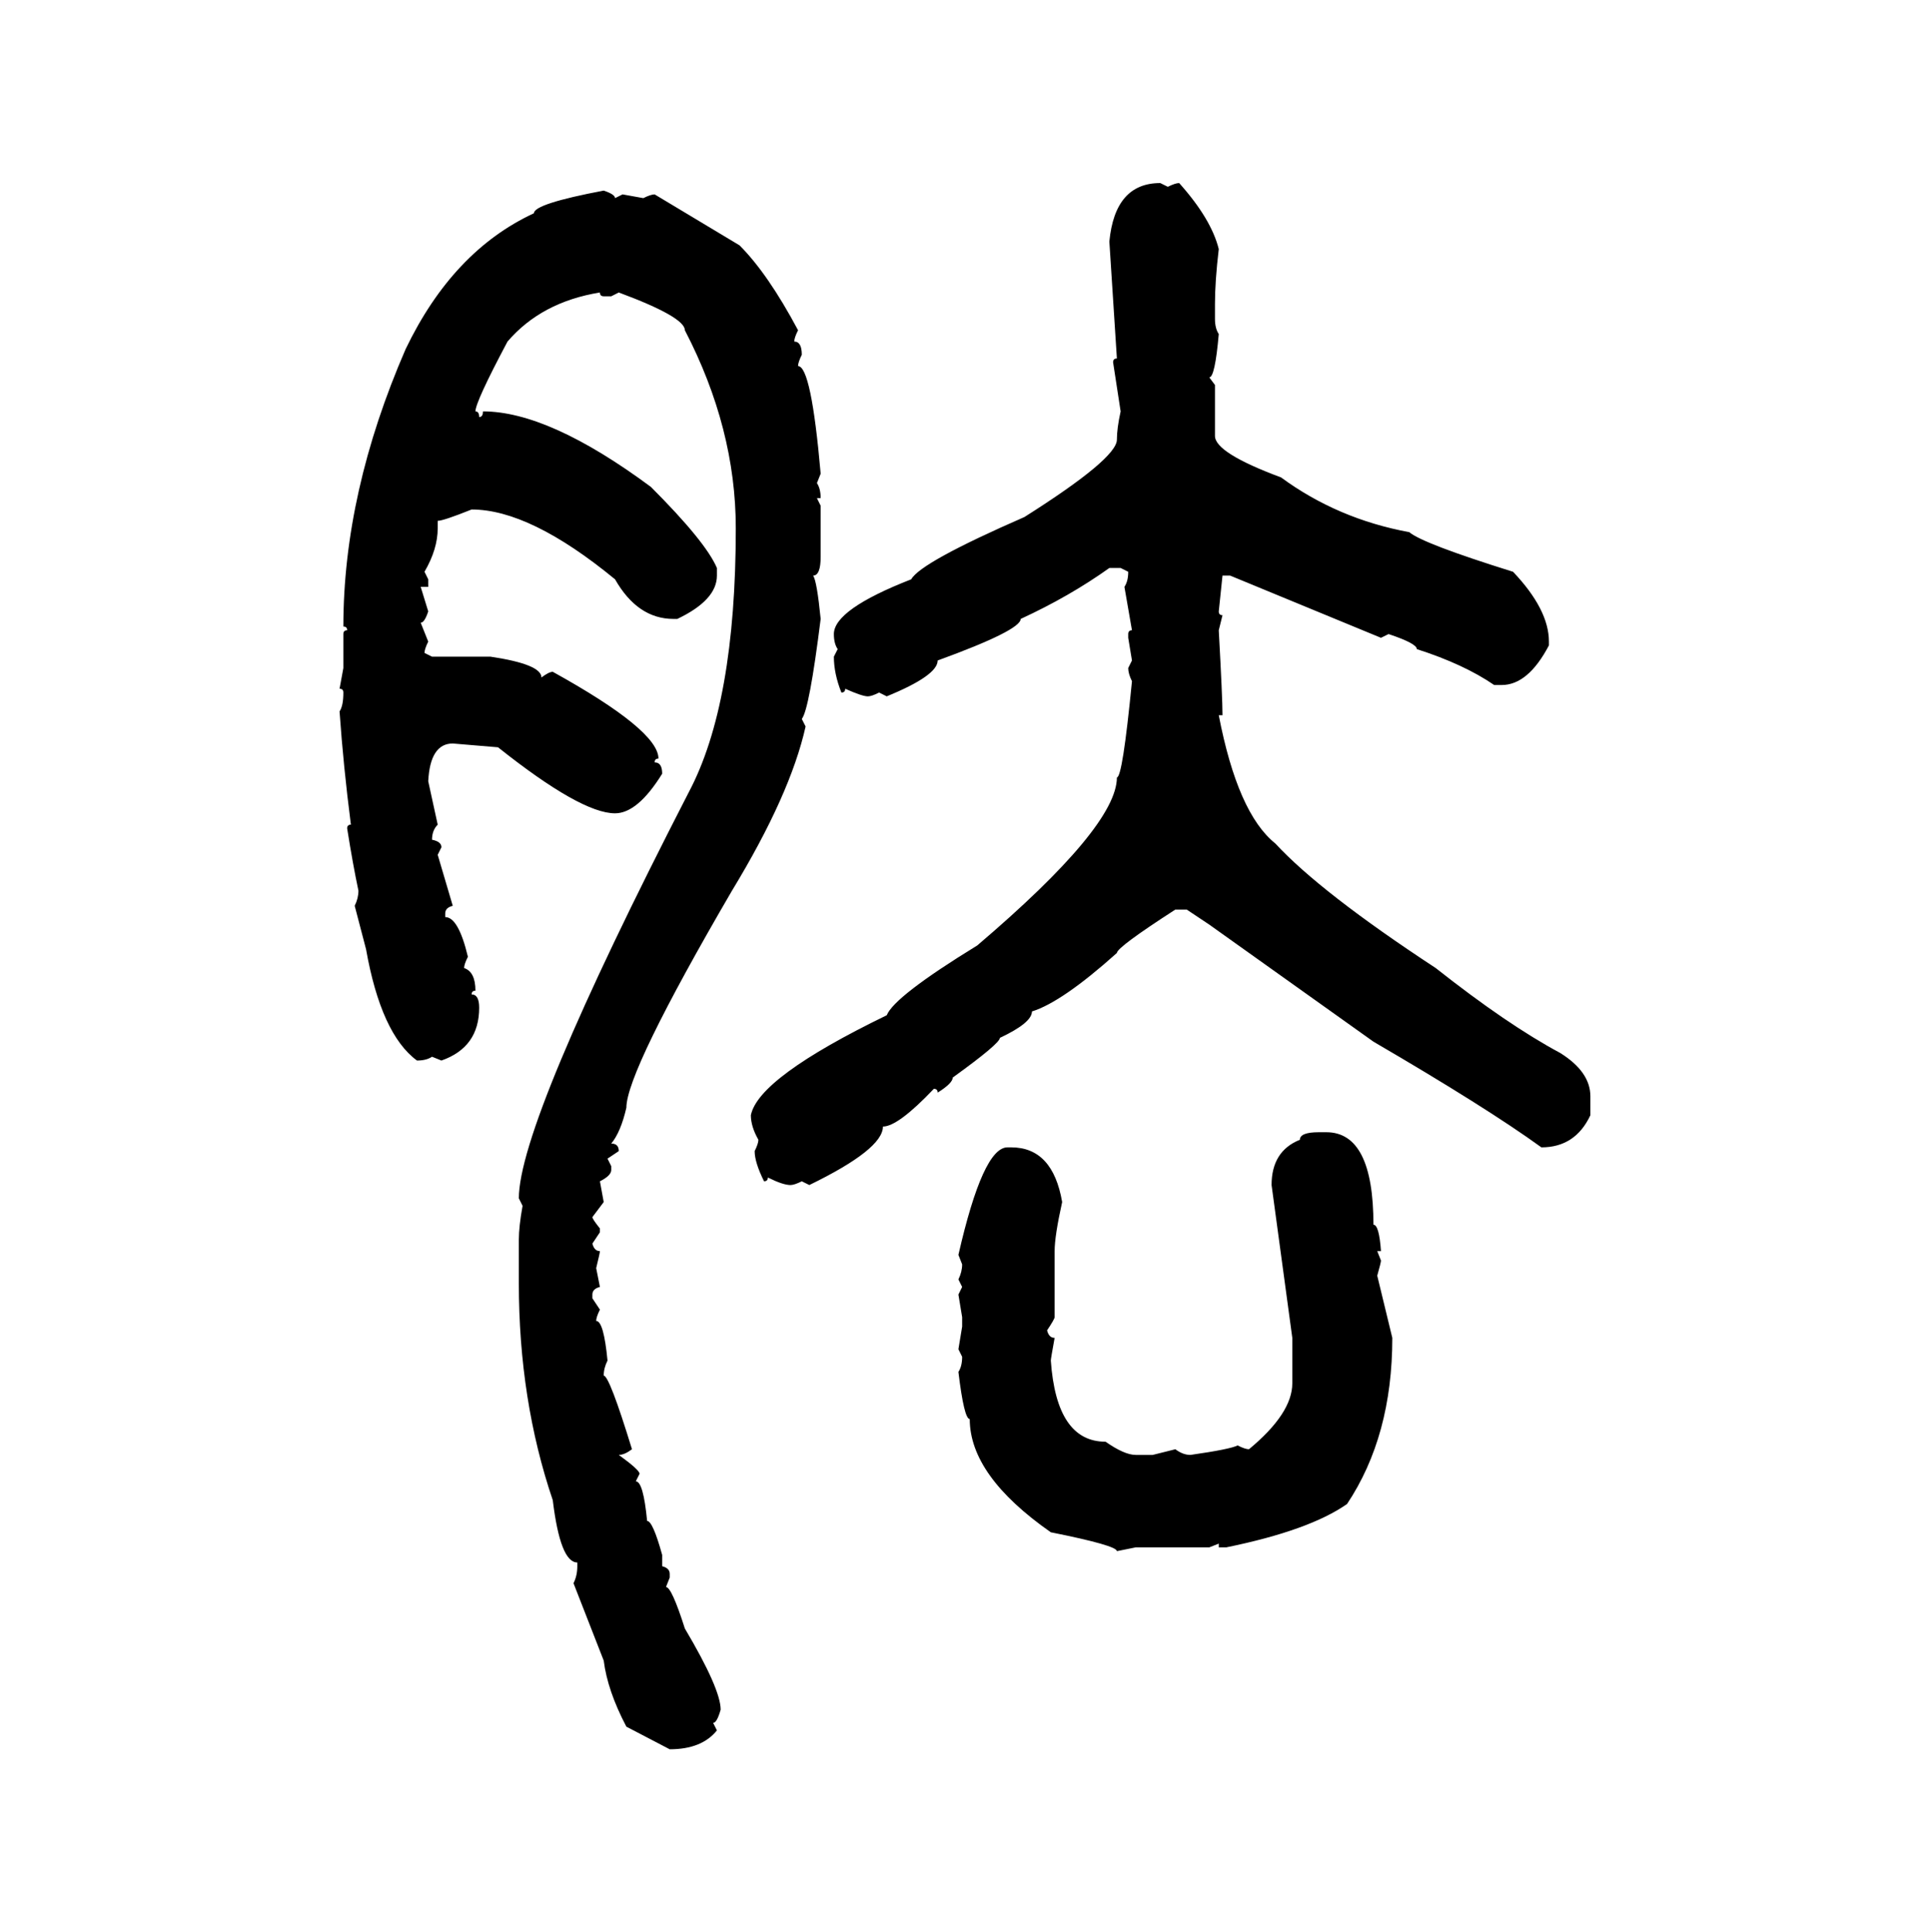 <svg xmlns="http://www.w3.org/2000/svg" xmlns:xlink="http://www.w3.org/1999/xlink" width="299.707" height="300"><path d="M180.18 28.42L180.18 28.42L181.35 29.00Q182.52 28.42 183.11 28.42L183.11 28.42Q188.09 33.98 189.26 38.67L189.26 38.67Q188.67 43.65 188.67 47.17L188.67 47.17L188.67 49.51Q188.67 50.98 189.26 51.86L189.26 51.86Q188.67 58.59 187.79 58.59L187.79 58.59L188.67 59.77L188.67 67.68Q188.67 70.31 198.93 74.12L198.93 74.12Q207.71 80.57 218.85 82.62L218.85 82.62Q220.90 84.38 234.96 88.77L234.96 88.77Q240.53 94.63 240.53 99.61L240.53 99.61L240.53 100.20Q237.30 106.35 233.20 106.35L233.20 106.35L232.03 106.35Q227.34 103.13 220.02 100.78L220.02 100.78Q220.02 99.90 215.63 98.44L215.63 98.44L214.45 99.02L191.02 89.36L189.84 89.36L189.26 94.92Q189.26 95.51 189.84 95.51L189.84 95.51L189.26 97.85Q189.84 108.40 189.84 111.04L189.84 111.04L189.26 111.04Q192.19 126.27 198.05 130.96L198.05 130.96Q205.08 138.57 222.95 150.29L222.95 150.29Q234.08 159.08 242.29 163.48L242.29 163.48Q246.97 166.41 246.97 170.21L246.97 170.21L246.97 173.14Q244.63 178.13 239.36 178.13L239.36 178.13Q230.86 171.97 213.28 161.72L213.28 161.72L187.79 143.55L184.28 141.21L182.52 141.21Q173.44 147.07 173.44 147.95L173.44 147.95Q164.94 155.57 160.25 157.03L160.25 157.03Q160.25 158.79 155.27 161.13L155.27 161.13Q155.27 162.01 147.95 167.29L147.95 167.29Q147.95 168.16 145.61 169.63L145.61 169.63Q145.61 169.04 145.02 169.04L145.02 169.04Q139.45 174.90 137.11 174.90L137.11 174.90Q137.11 178.42 125.68 183.98L125.68 183.98L124.51 183.40Q123.34 183.98 122.75 183.98L122.75 183.98Q121.58 183.98 119.24 182.81L119.24 182.81Q119.24 183.40 118.65 183.40L118.65 183.40Q117.19 180.47 117.19 178.71L117.19 178.71Q117.77 177.54 117.77 176.95L117.77 176.95Q116.60 174.90 116.60 173.14L116.60 173.14Q117.77 167.29 137.70 157.62L137.70 157.62Q138.87 154.69 151.76 146.78L151.76 146.78Q173.44 128.32 173.44 120.70L173.44 120.70Q174.32 120.70 175.78 105.76L175.78 105.76Q175.20 104.59 175.20 103.71L175.20 103.71L175.78 102.54L175.20 99.02L175.20 98.44Q175.20 97.85 175.78 97.85L175.78 97.85L174.61 91.11Q175.20 90.23 175.20 88.77L175.20 88.77L174.02 88.18L172.27 88.18Q166.11 92.58 158.50 96.09L158.50 96.09Q158.50 97.85 145.61 102.54L145.61 102.54Q145.61 104.88 137.70 108.11L137.70 108.11L136.52 107.52Q135.35 108.11 134.77 108.11L134.77 108.11Q133.89 108.11 131.25 106.93L131.25 106.93Q131.25 107.52 130.66 107.52L130.66 107.52Q129.49 104.59 129.49 101.95L129.49 101.95L130.08 100.78Q129.49 99.90 129.49 98.44L129.49 98.44Q129.49 94.63 141.50 89.94L141.50 89.94Q142.97 87.30 159.08 80.27L159.08 80.27Q173.44 71.19 173.44 68.26L173.44 68.26Q173.44 66.50 174.02 63.87L174.02 63.87L172.85 56.25Q172.85 55.66 173.44 55.66L173.44 55.66L172.27 37.50Q173.14 28.42 180.18 28.42ZM93.75 29.59L93.75 29.59Q95.51 30.18 95.51 30.76L95.51 30.76L96.68 30.18L99.90 30.76Q101.07 30.18 101.66 30.18L101.66 30.18L114.84 38.09Q119.24 42.48 123.93 51.27L123.93 51.27Q123.34 52.44 123.34 53.03L123.34 53.03Q124.51 53.03 124.51 55.08L124.51 55.08Q123.93 56.25 123.93 56.84L123.93 56.84Q125.98 56.84 127.44 73.54L127.44 73.54L126.86 75Q127.44 75.88 127.44 77.34L127.44 77.34L126.86 77.34L127.44 78.52L127.44 86.43Q127.44 89.36 126.27 89.36L126.27 89.36Q126.86 90.23 127.44 96.09L127.44 96.09Q125.68 110.16 124.51 111.62L124.51 111.62L125.10 112.79Q122.75 123.34 113.67 138.28L113.67 138.28Q97.27 166.41 97.27 171.97L97.27 171.97Q96.39 175.78 94.92 177.54L94.92 177.54Q96.09 177.54 96.09 178.71L96.09 178.71L94.34 179.88L94.92 181.05L94.92 181.64Q94.92 182.52 93.16 183.40L93.16 183.40L93.75 186.62L91.99 188.96Q91.99 189.26 93.16 190.72L93.16 190.72L93.16 191.31L91.99 193.07Q92.29 194.24 93.16 194.24L93.16 194.24Q93.16 194.53 92.58 196.88L92.58 196.88L93.16 199.80Q91.99 200.10 91.99 200.98L91.99 200.98L91.99 201.56L93.16 203.32Q92.58 204.49 92.58 205.08L92.58 205.08Q93.75 205.08 94.34 211.23L94.34 211.23Q93.75 212.40 93.75 213.57L93.75 213.57Q94.63 213.57 98.14 225L98.14 225Q96.97 225.88 96.09 225.88L96.09 225.88Q99.32 228.22 99.32 228.81L99.32 228.81L98.73 229.98Q99.90 229.98 100.49 236.13L100.49 236.13Q101.37 236.13 102.83 241.41L102.83 241.41L102.83 243.16Q104.00 243.46 104.00 244.34L104.00 244.34L104.00 244.92L103.42 246.39Q104.30 246.39 106.35 252.83L106.35 252.83Q111.91 262.21 111.91 265.43L111.91 265.43Q111.33 267.48 110.74 267.48L110.74 267.48L111.33 268.65Q108.98 271.58 104.00 271.58L104.00 271.58L97.27 268.07Q94.34 262.50 93.75 257.81L93.75 257.81L89.06 245.80Q89.65 244.63 89.65 243.16L89.65 243.16L89.65 242.58Q87.01 242.58 85.84 232.91L85.84 232.91Q80.57 217.38 80.57 199.22L80.57 199.22L80.57 192.48Q80.57 190.43 81.15 187.21L81.15 187.21L80.57 186.04Q80.57 174.32 106.93 123.05L106.93 123.05Q114.26 109.28 114.26 82.03L114.26 82.03Q114.26 66.50 106.35 51.27L106.35 51.27Q106.35 49.22 96.09 45.41L96.09 45.41L94.92 46.00L93.75 46.00Q93.16 46.00 93.16 45.41L93.16 45.41Q84.08 46.88 78.81 53.03L78.81 53.03Q73.83 62.40 73.83 63.87L73.83 63.87Q74.41 63.87 74.41 64.75L74.41 64.75Q75 64.75 75 63.87L75 63.87Q85.25 63.87 101.07 75.59L101.07 75.59Q109.57 84.08 111.33 88.18L111.33 88.18L111.33 89.36Q111.33 93.16 105.18 96.09L105.18 96.09L104.59 96.09Q99.02 96.09 95.51 89.94L95.51 89.94Q82.32 79.10 73.24 79.10L73.24 79.10Q68.85 80.86 67.97 80.86L67.97 80.86L67.97 82.03Q67.97 85.25 65.92 88.77L65.92 88.77L66.50 89.94L66.50 91.11L65.33 91.11L66.50 94.92Q65.92 96.68 65.33 96.68L65.33 96.68L66.50 99.61Q65.92 100.78 65.92 101.37L65.92 101.37L67.09 101.95L76.17 101.95Q84.08 103.13 84.08 105.18L84.08 105.18Q85.25 104.30 85.84 104.30L85.84 104.30Q102.25 113.38 102.25 117.77L102.25 117.77Q101.66 117.77 101.66 118.36L101.66 118.36Q102.83 118.36 102.83 120.12L102.83 120.12Q99.02 126.27 95.51 126.27L95.51 126.27Q90.23 126.27 77.34 116.02L77.34 116.02L70.31 115.43Q66.80 115.43 66.50 121.29L66.50 121.29L67.97 128.03Q67.09 128.91 67.09 130.37L67.09 130.37Q68.55 130.66 68.55 131.54L68.55 131.54L67.97 132.71L70.31 140.63Q69.14 140.92 69.14 141.80L69.14 141.80L69.14 142.38Q71.19 142.38 72.66 148.54L72.66 148.54Q72.07 149.71 72.07 150.29L72.07 150.29Q73.83 150.88 73.83 153.81L73.83 153.81Q73.24 153.81 73.24 154.39L73.24 154.39Q74.41 154.39 74.41 156.45L74.41 156.45Q74.41 162.60 68.55 164.65L68.55 164.65L67.09 164.06Q66.21 164.65 64.75 164.65L64.75 164.65Q59.18 160.55 56.84 147.36L56.84 147.36L55.08 140.63Q55.66 139.45 55.66 138.28L55.66 138.28Q54.79 134.18 53.91 128.61L53.91 128.61Q53.91 128.03 54.49 128.03L54.49 128.03Q53.32 118.95 52.73 110.45L52.73 110.45Q53.32 109.57 53.32 107.52L53.32 107.52Q53.32 106.93 52.73 106.93L52.73 106.93L53.32 103.71L53.32 98.44Q53.32 97.85 53.91 97.85L53.91 97.85Q53.91 97.27 53.32 97.27L53.32 97.27Q53.32 76.46 62.99 54.20L62.99 54.20Q70.31 38.96 82.91 33.11L82.91 33.11Q82.91 31.64 93.75 29.59ZM204.79 175.78L204.79 175.78L205.96 175.78Q213.28 175.78 213.28 190.14L213.28 190.14Q214.16 190.14 214.45 194.24L214.45 194.24L213.87 194.24L214.45 195.70Q214.45 196.00 213.87 198.05L213.87 198.05L216.21 207.71Q216.21 222.95 209.18 233.50L209.18 233.50Q203.32 237.60 190.43 240.23L190.43 240.23L189.26 240.23L189.26 239.65L187.79 240.23L176.37 240.23L173.44 240.82Q173.44 239.94 163.18 237.89L163.18 237.89Q150.59 229.10 150.59 220.31L150.59 220.31Q149.71 220.31 148.83 212.99L148.83 212.99Q149.41 212.11 149.41 210.64L149.41 210.64L148.83 209.47L149.41 205.96L149.41 204.49L148.83 200.98L149.41 199.80L148.83 198.63Q149.41 197.46 149.41 196.29L149.41 196.29L148.83 194.82Q152.64 178.13 156.45 178.13L156.45 178.13L157.03 178.13Q163.48 178.13 164.94 186.62L164.94 186.62Q163.77 191.89 163.77 194.24L163.77 194.24L163.77 204.49Q163.77 204.79 162.60 206.54L162.60 206.54Q162.89 207.71 163.77 207.71L163.77 207.71Q163.18 210.94 163.18 211.23L163.18 211.23Q164.06 223.83 171.68 223.83L171.68 223.83Q174.61 225.88 176.37 225.88L176.37 225.88L179.00 225.88L182.52 225Q183.69 225.88 184.86 225.88L184.86 225.88Q191.02 225 192.19 224.41L192.19 224.41Q193.36 225 193.95 225L193.95 225Q200.68 219.43 200.68 214.75L200.68 214.75L200.68 207.71L197.46 183.98Q197.46 178.71 201.86 176.95L201.86 176.95Q201.86 175.78 204.79 175.78Z"/></svg>